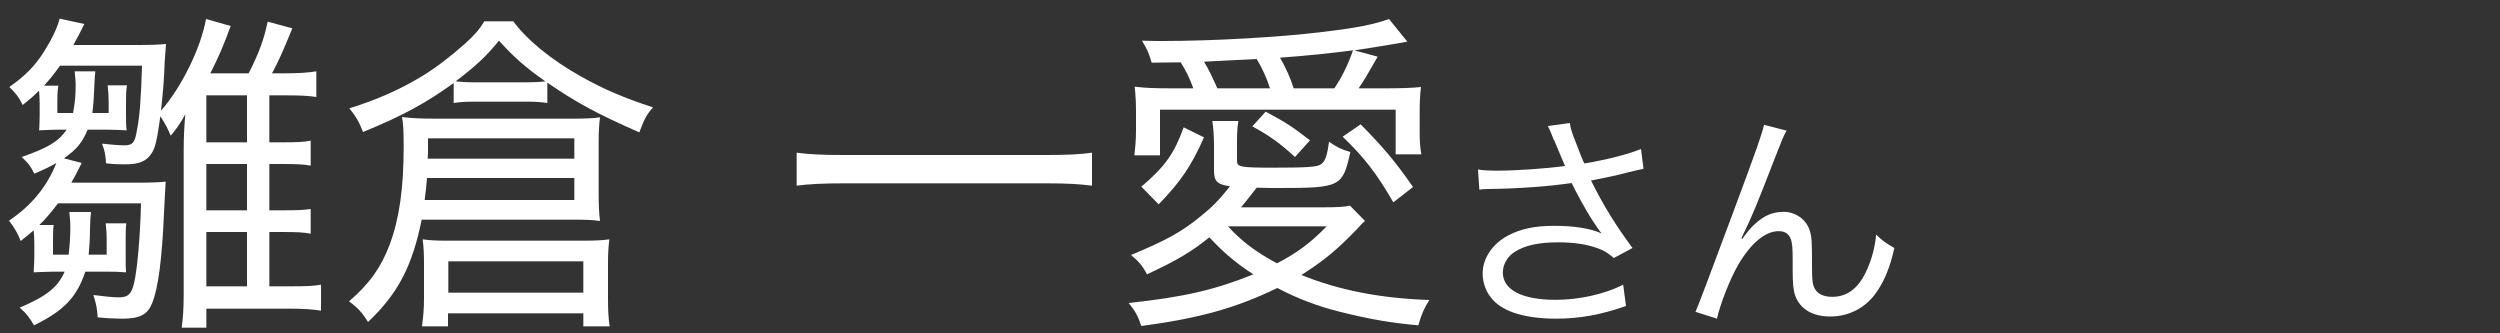 <?xml version="1.0" encoding="UTF-8"?>
<svg id="a" data-name="レイヤー 1" xmlns="http://www.w3.org/2000/svg" width="150" height="20" viewBox="0 0 150 20">
  <rect x="0" y="0" width="150" height="20" fill="#333333" stroke="none"/>
  <path d="m2.38,6.22c0-.4-.02-.54-.04-.78-.32.32-.48.46-.98.86-.24-.48-.38-.68-.8-1.08.96-.68,1.5-1.22,2.08-2.12.44-.7.78-1.38.94-1.98l1.48.32c-.32.64-.42.84-.66,1.26h3.84c.9,0,1.22-.02,1.72-.06q-.06.8-.08,1.08c-.04,1.1-.08,1.58-.22,2.92,1.22-1.38,2.4-3.78,2.7-5.5l1.48.42c-.44,1.22-.74,1.88-1.22,2.84h2.3c.62-1.22.92-2.04,1.14-3.1l1.48.4c-.54,1.32-.84,2-1.22,2.7h.66c.94,0,1.5-.04,2-.12v1.54c-.5-.08-1-.1-2-.1h-.82v2.82h.76c.94,0,1.32-.02,1.72-.1v1.5c-.36-.08-.86-.1-1.74-.1h-.74v2.78h.76c.94,0,1.34-.02,1.72-.08v1.48c-.42-.08-.84-.1-1.74-.1h-.74v3.26h1.24c.98,0,1.46-.02,1.86-.1v1.56c-.48-.08-1.08-.12-1.88-.12h-5v1.14h-1.48c.08-.58.12-1.14.12-2.06v-8.62c0-.76.04-1.54.1-2.12-.34.6-.58.94-.88,1.28-.2-.48-.34-.74-.62-1.16-.2,1.42-.3,1.9-.54,2.24-.3.46-.76.64-1.56.64-.38,0-.58,0-1.16-.06-.02-.48-.08-.76-.24-1.18.52.06,1.06.1,1.34.1.5,0,.64-.16.76-.94.16-.8.24-1.86.3-3.84H3.6c-.4.56-.6.8-.96,1.2h.86c-.06.36-.06.64-.06,1.08v.56h.94c.12-.62.16-1,.16-1.74,0-.14-.02-.34-.06-.76h1.24q-.04.3-.06.9c-.02.58-.06,1.18-.12,1.6h.98v-.58c0-.44-.02-.7-.06-1.08h1.16c-.06.38-.06.5-.06,1.12v.64c0,.4,0,.64.04.94-.42-.02-.8-.04-1.14-.04h-1.2c-.34.8-.64,1.16-1.42,1.72l1.06.28c-.3.62-.42.82-.62,1.18h4.02c.74,0,1.2-.02,1.64-.06q-.02.24-.04.72c-.02.34-.04.66-.06,1.14-.12,2.8-.34,4.48-.7,5.4-.28.72-.74.96-1.82.96-.4,0-.88-.02-1.46-.08-.02-.46-.1-.88-.26-1.34.62.08,1.18.14,1.52.14.56,0,.76-.18.92-.84.2-.8.38-2.94.42-4.8H3.48c-.4.52-.7.9-1.12,1.3h.86c-.04.34-.04.48-.04,1.1v.68h.94c.06-.54.1-1.06.1-1.6,0-.38-.02-.54-.06-.96h1.3c-.04.38-.04.4-.06,1,0,.58-.04,1.12-.08,1.56h1.08v-.8c0-.56-.02-.72-.06-1.08h1.24c-.04.3-.04.52-.04,1.08v.92c0,.4,0,.62.02.94-.52-.04-.76-.04-1.14-.04h-1.3c-.52,1.54-1.28,2.34-3.08,3.22-.26-.46-.48-.74-.86-1.06,1.64-.7,2.28-1.22,2.7-2.16h-.74c-.5.02-.88.02-1.12.04.02-.44.04-.64.04-.94v-.8c0-.34-.02-.5-.04-.78-.28.24-.4.34-.78.64-.16-.44-.4-.84-.7-1.22,1.34-.9,2.28-2.04,2.84-3.46-.34.2-.58.32-1.32.64-.26-.5-.32-.58-.76-1,1.6-.56,2.2-.92,2.7-1.64h-.54c-.32,0-.62.02-1.12.04q.02-.06.02-.18c0-.14.02-.34.02-.66v-.76Zm12.44-.5h-2.44v2.82h2.44v-2.82Zm0,4.12h-2.44v2.78h2.44v-2.78Zm-2.44,4.08v3.26h2.44v-3.26h-2.44Z" style="fill: #fff;"/>
  <path d="m25.3,13.18c-.56,2.78-1.42,4.44-3.22,6.14-.34-.56-.62-.86-1.14-1.24,1.24-1.06,1.92-2.04,2.44-3.4.58-1.56.84-3.38.84-5.88,0-.9-.02-1.36-.1-1.78.62.08,1.2.1,2,.1h8.28c.74,0,1.16-.02,1.6-.08-.06.52-.08.86-.08,1.5v3.12c0,.66.02,1.1.08,1.6-.4-.06-.88-.08-1.42-.08h-9.28Zm1.92-8.2c-1.62,1.18-3.08,1.98-5.44,2.94-.2-.54-.44-.96-.82-1.42,1.68-.52,3.06-1.14,4.38-1.94.82-.5,1.68-1.16,2.56-1.94.6-.54.88-.88,1.16-1.34h1.74c.78,1.08,2.28,2.32,4.08,3.32,1.32.74,2.56,1.28,4.3,1.84-.4.46-.5.66-.82,1.5-2.52-1.1-3.8-1.8-5.52-2.98v1.22c-.4-.06-.76-.08-1.22-.08h-3.14c-.58,0-.9.02-1.26.08v-1.2Zm-.34,14.6h-1.56c.08-.6.12-1.08.12-1.64v-2.08c0-.66-.02-1.04-.08-1.5.44.06.8.08,1.36.08h8.4c.6,0,1-.02,1.44-.08-.06.48-.08.92-.08,1.48v2.1c0,.6.02,1.14.1,1.64h-1.58v-.78h-8.12v.78Zm-1.26-8.9c-.04.5-.06.7-.14,1.32h8.98v-1.32h-8.84Zm8.84-1.16v-1.22h-8.78v.8c0,.1,0,.16-.02.42h8.8Zm-7.56,8.04h8.1v-1.88h-8.1v1.88Zm4.64-12.62c.52,0,.86-.02,1.18-.06-1.2-.84-1.94-1.5-2.78-2.44-.82,1-1.4,1.52-2.6,2.44.38.04.66.06,1.18.06h3.02Z" style="fill: #fff;"/>
  <path d="m65.52,11.14c-.78-.1-1.52-.14-2.74-.14h-12.2c-1.12,0-2.06.04-2.78.14v-1.98c.72.1,1.56.14,2.78.14h12.2c1.22,0,2.08-.04,2.74-.14v1.98Z" style="fill: #fff;"/>
  <path d="m81.9,13.26c-.16.14-.18.14-.44.44-1.22,1.28-2.02,1.94-3.38,2.8,2.28.92,4.76,1.4,7.68,1.5-.32.5-.48.88-.66,1.52-1.56-.14-2.8-.34-4.66-.8-1.36-.34-2.54-.78-3.8-1.44-2.48,1.2-4.7,1.82-8.16,2.28-.2-.6-.38-.92-.76-1.38,3.32-.36,5.16-.78,7.48-1.72-1.02-.66-1.74-1.26-2.64-2.22-1.06.86-1.94,1.38-3.74,2.22-.26-.5-.5-.78-.96-1.16,2.12-.88,3.06-1.4,4.2-2.34.7-.56,1.04-.92,1.74-1.78-.78-.12-.96-.3-.96-.96v-1.5c0-.6-.04-1.04-.1-1.46h1.56c-.06.4-.08.74-.08,1.24v1.16c0,.36.22.4,2.18.4s2.58-.04,2.82-.18c.28-.16.4-.48.52-1.38.44.32.78.48,1.28.62-.46,2.1-.6,2.16-4.34,2.16-.44,0-.7,0-1.28-.02-.58.74-.68.88-.94,1.18h4.82c.9,0,1.34-.02,1.72-.1l.9.92Zm-12.8-9.5c-.16-.56-.26-.78-.58-1.32.56.02.92.02,1.26.02,2.9,0,6.96-.22,9.54-.54,2.06-.24,3.14-.46,4.02-.78l1.1,1.36c-1.58.28-2.64.44-3.18.52l1.4.38c-.68,1.2-.76,1.32-1.14,1.9h1.5c1.08,0,1.66-.02,2.24-.08-.06.46-.08.92-.08,1.54v1.18c0,.46.02.88.1,1.32h-1.54v-2.68h-14.14v2.74h-1.54c.06-.5.1-.96.1-1.46v-1.12c0-.56-.02-1.02-.08-1.54.68.08,1.14.1,2.4.1h1.12c-.2-.56-.46-1.1-.76-1.56l-1.74.02Zm-.62,7.44c1.42-1.2,1.98-2,2.54-3.56l1.22.6c-.76,1.72-1.4,2.66-2.72,4.02l-1.04-1.06Zm7.72-5.9c-.2-.62-.48-1.24-.8-1.76q-2.52.12-3.16.16c.28.46.52.96.8,1.6h3.16Zm-2.52,8.28c.8.88,1.64,1.52,2.94,2.22,1.26-.66,2.02-1.24,2.98-2.22h-5.92Zm4.02-4.16c-.9-.82-1.5-1.26-2.56-1.84l.8-.88c1.34.72,1.56.88,2.66,1.72l-.9,1Zm2.36-4.12c.46-.68.84-1.46,1.12-2.28-1.58.2-2.74.32-4.38.44.38.66.64,1.26.82,1.84h2.44Zm3.54,6.84c-1.02-1.76-1.72-2.66-3.04-3.94l1.08-.74c1.36,1.38,2.12,2.28,3.14,3.76l-1.18.92Z" style="fill: #fff;"/>
  <path d="m93.23,8.4c-.22-.57-.25-.63-.36-.84l1.32-.18c.06.38.08.45.39,1.25.27.7.36.94.48,1.18,1.4-.24,2.65-.56,3.4-.87l.15,1.19c-.27.06-.41.08-.88.2-.81.21-1.28.31-2.27.5.73,1.47,1.48,2.69,2.49,4.05l-1.12.6c-.38-.32-.59-.45-.98-.59-.67-.24-1.43-.35-2.37-.35-1.15,0-1.97.18-2.58.56-.45.28-.73.76-.73,1.25,0,1.04,1.15,1.64,3.17,1.64,1.42,0,2.97-.35,4.05-.91l.17,1.28c-1.51.53-2.8.76-4.19.76-1.79,0-3.12-.39-3.78-1.11-.41-.43-.63-1.01-.63-1.6,0-.9.57-1.76,1.49-2.26.77-.42,1.64-.6,2.8-.6s2.2.15,2.84.46q-.08-.11-.29-.41c-.31-.42-.84-1.33-1.27-2.16-.14-.28-.15-.31-.24-.46-1.29.2-3.17.34-4.97.36-.29,0-.35.01-.56.04l-.08-1.21c.38.06.7.07,1.23.07,1.08,0,2.9-.13,3.99-.28l-.66-1.57Z" style="fill: #fff;"/>
  <path d="m107.2,7.83c-.2.35-.25.49-.69,1.61-1.18,3.04-1.29,3.32-2.03,4.86l.06.03c.35-.48.49-.64.71-.85.56-.53,1.09-.77,1.78-.77s1.33.45,1.54,1.08c.14.43.15.67.15,2.24,0,.8.04,1.11.21,1.36.17.27.53.42,1.01.42.92,0,1.62-.55,2.1-1.68.28-.63.46-1.32.53-2.06.36.36.52.48,1.09.81-.25,1.12-.56,1.89-1.02,2.58-.64.98-1.67,1.53-2.83,1.53-1.06,0-1.81-.45-2.1-1.26-.11-.31-.15-.77-.15-1.53v-.64c0-.7-.03-.95-.1-1.19-.13-.35-.36-.5-.74-.5-.81,0-1.68.73-2.44,2.04-.46.79-1.09,2.38-1.26,3.21l-1.29-.41q.2-.43,2.2-5.81c1.51-4.05,1.81-4.92,1.91-5.41l1.36.35Z" style="fill: #fff;"/>
</svg>